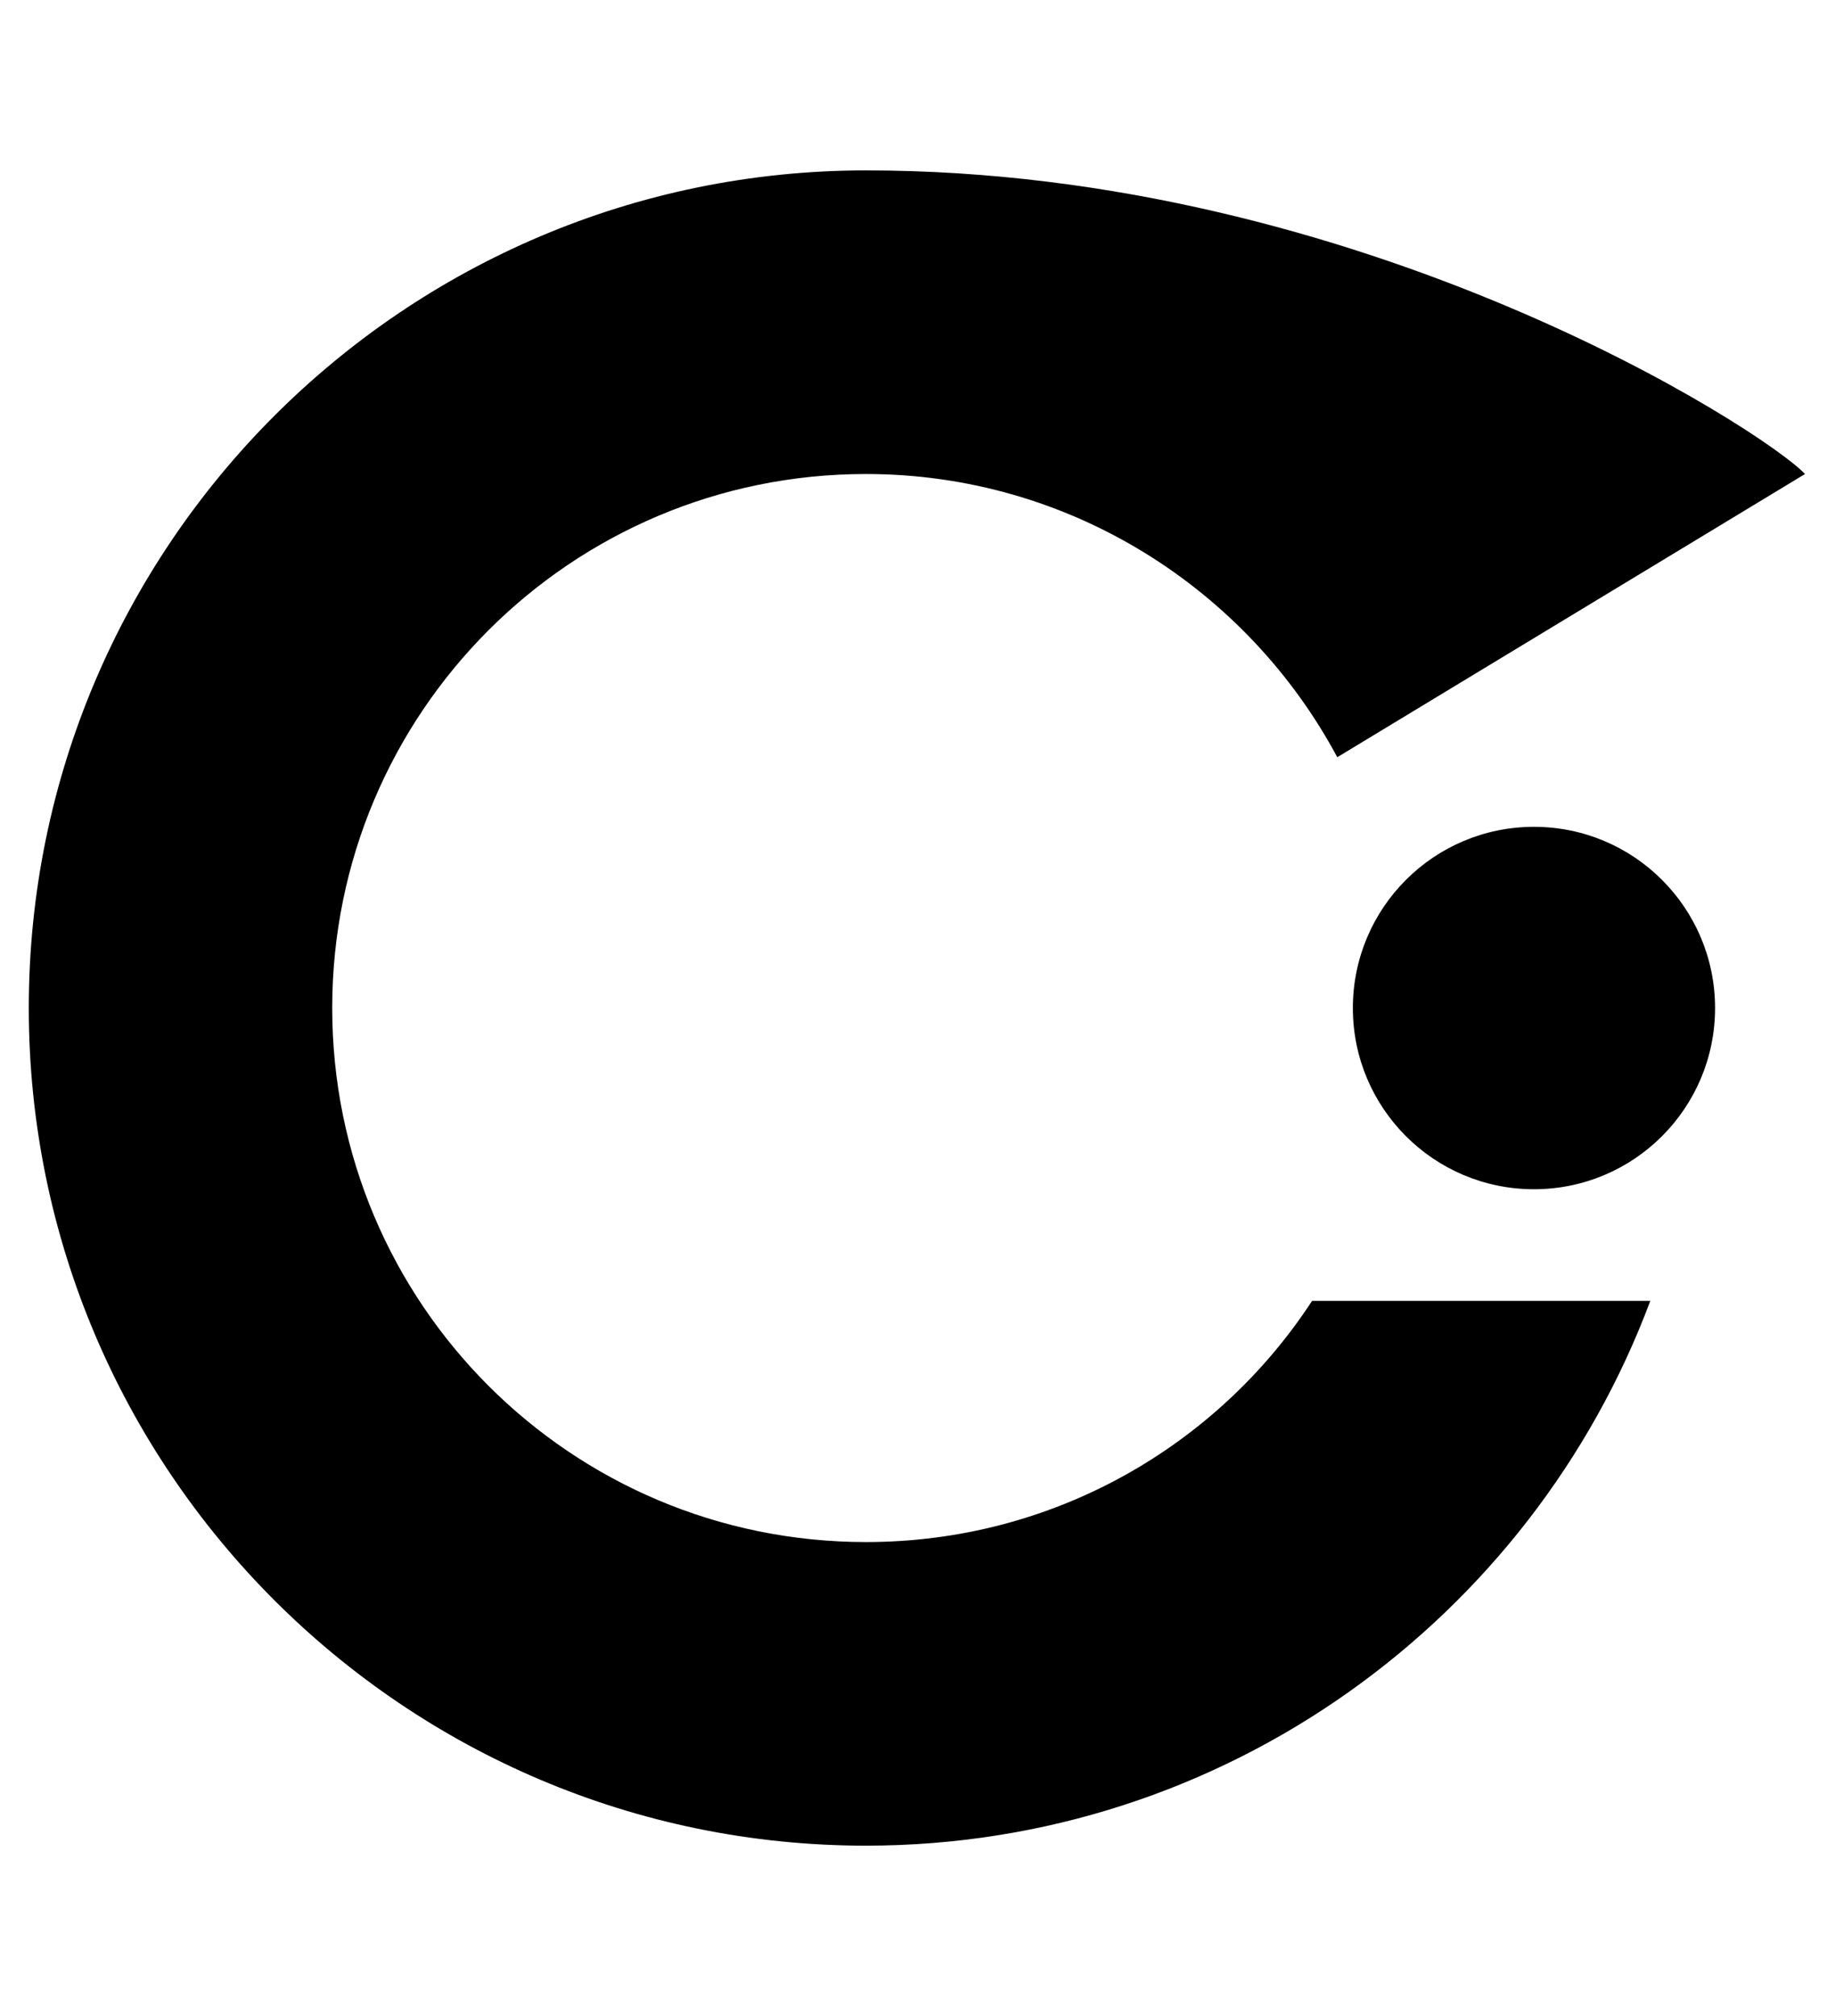<?xml version="1.0" encoding="UTF-8"?>
<svg enable-background="new 0 0 153 168" version="1.1" viewBox="0 0 153 168" xml:space="preserve" xmlns="http://www.w3.org/2000/svg">

	<path d="m72.2 128.5c-24.6 0-44.5-19.9-44.5-44.5s19.9-44.5 44.5-44.5c17 0 31.8 9.6 39.3 23.6l39-23.6c-3.4-3.6-36.9-25.3-78.3-25.3-38.5 0-69.8 31.3-69.8 69.8s31.3 69.8 69.8 69.8c29.9 0 55.5-18.9 65.4-45.4h-28.2c-7.9 12.1-21.6 20.1-37.2 20.1z"/>
	<circle cx="127.9" cy="84" r="15.1"/>

</svg>
